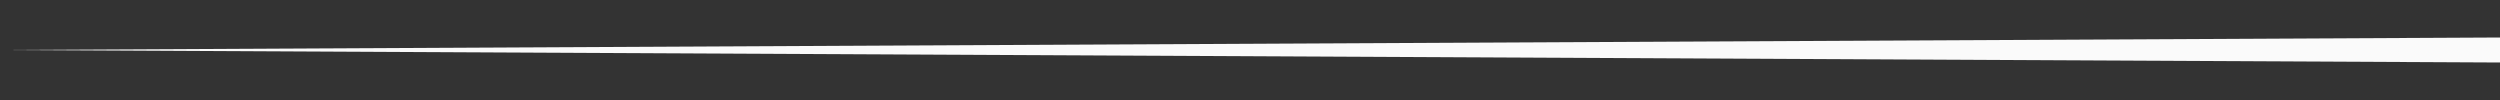 <svg width="50" height="2" viewBox="0 0 50 2" fill="none" xmlns="http://www.w3.org/2000/svg">
<rect x="0" y="0" width="50" height="2" fill="#333333" stroke="none"/>
<path fill-rule="evenodd" clip-rule="evenodd" d="M50 0.75L0 1L50 1.25V0.75Z" fill="#FAFAFA"/>
</svg>
